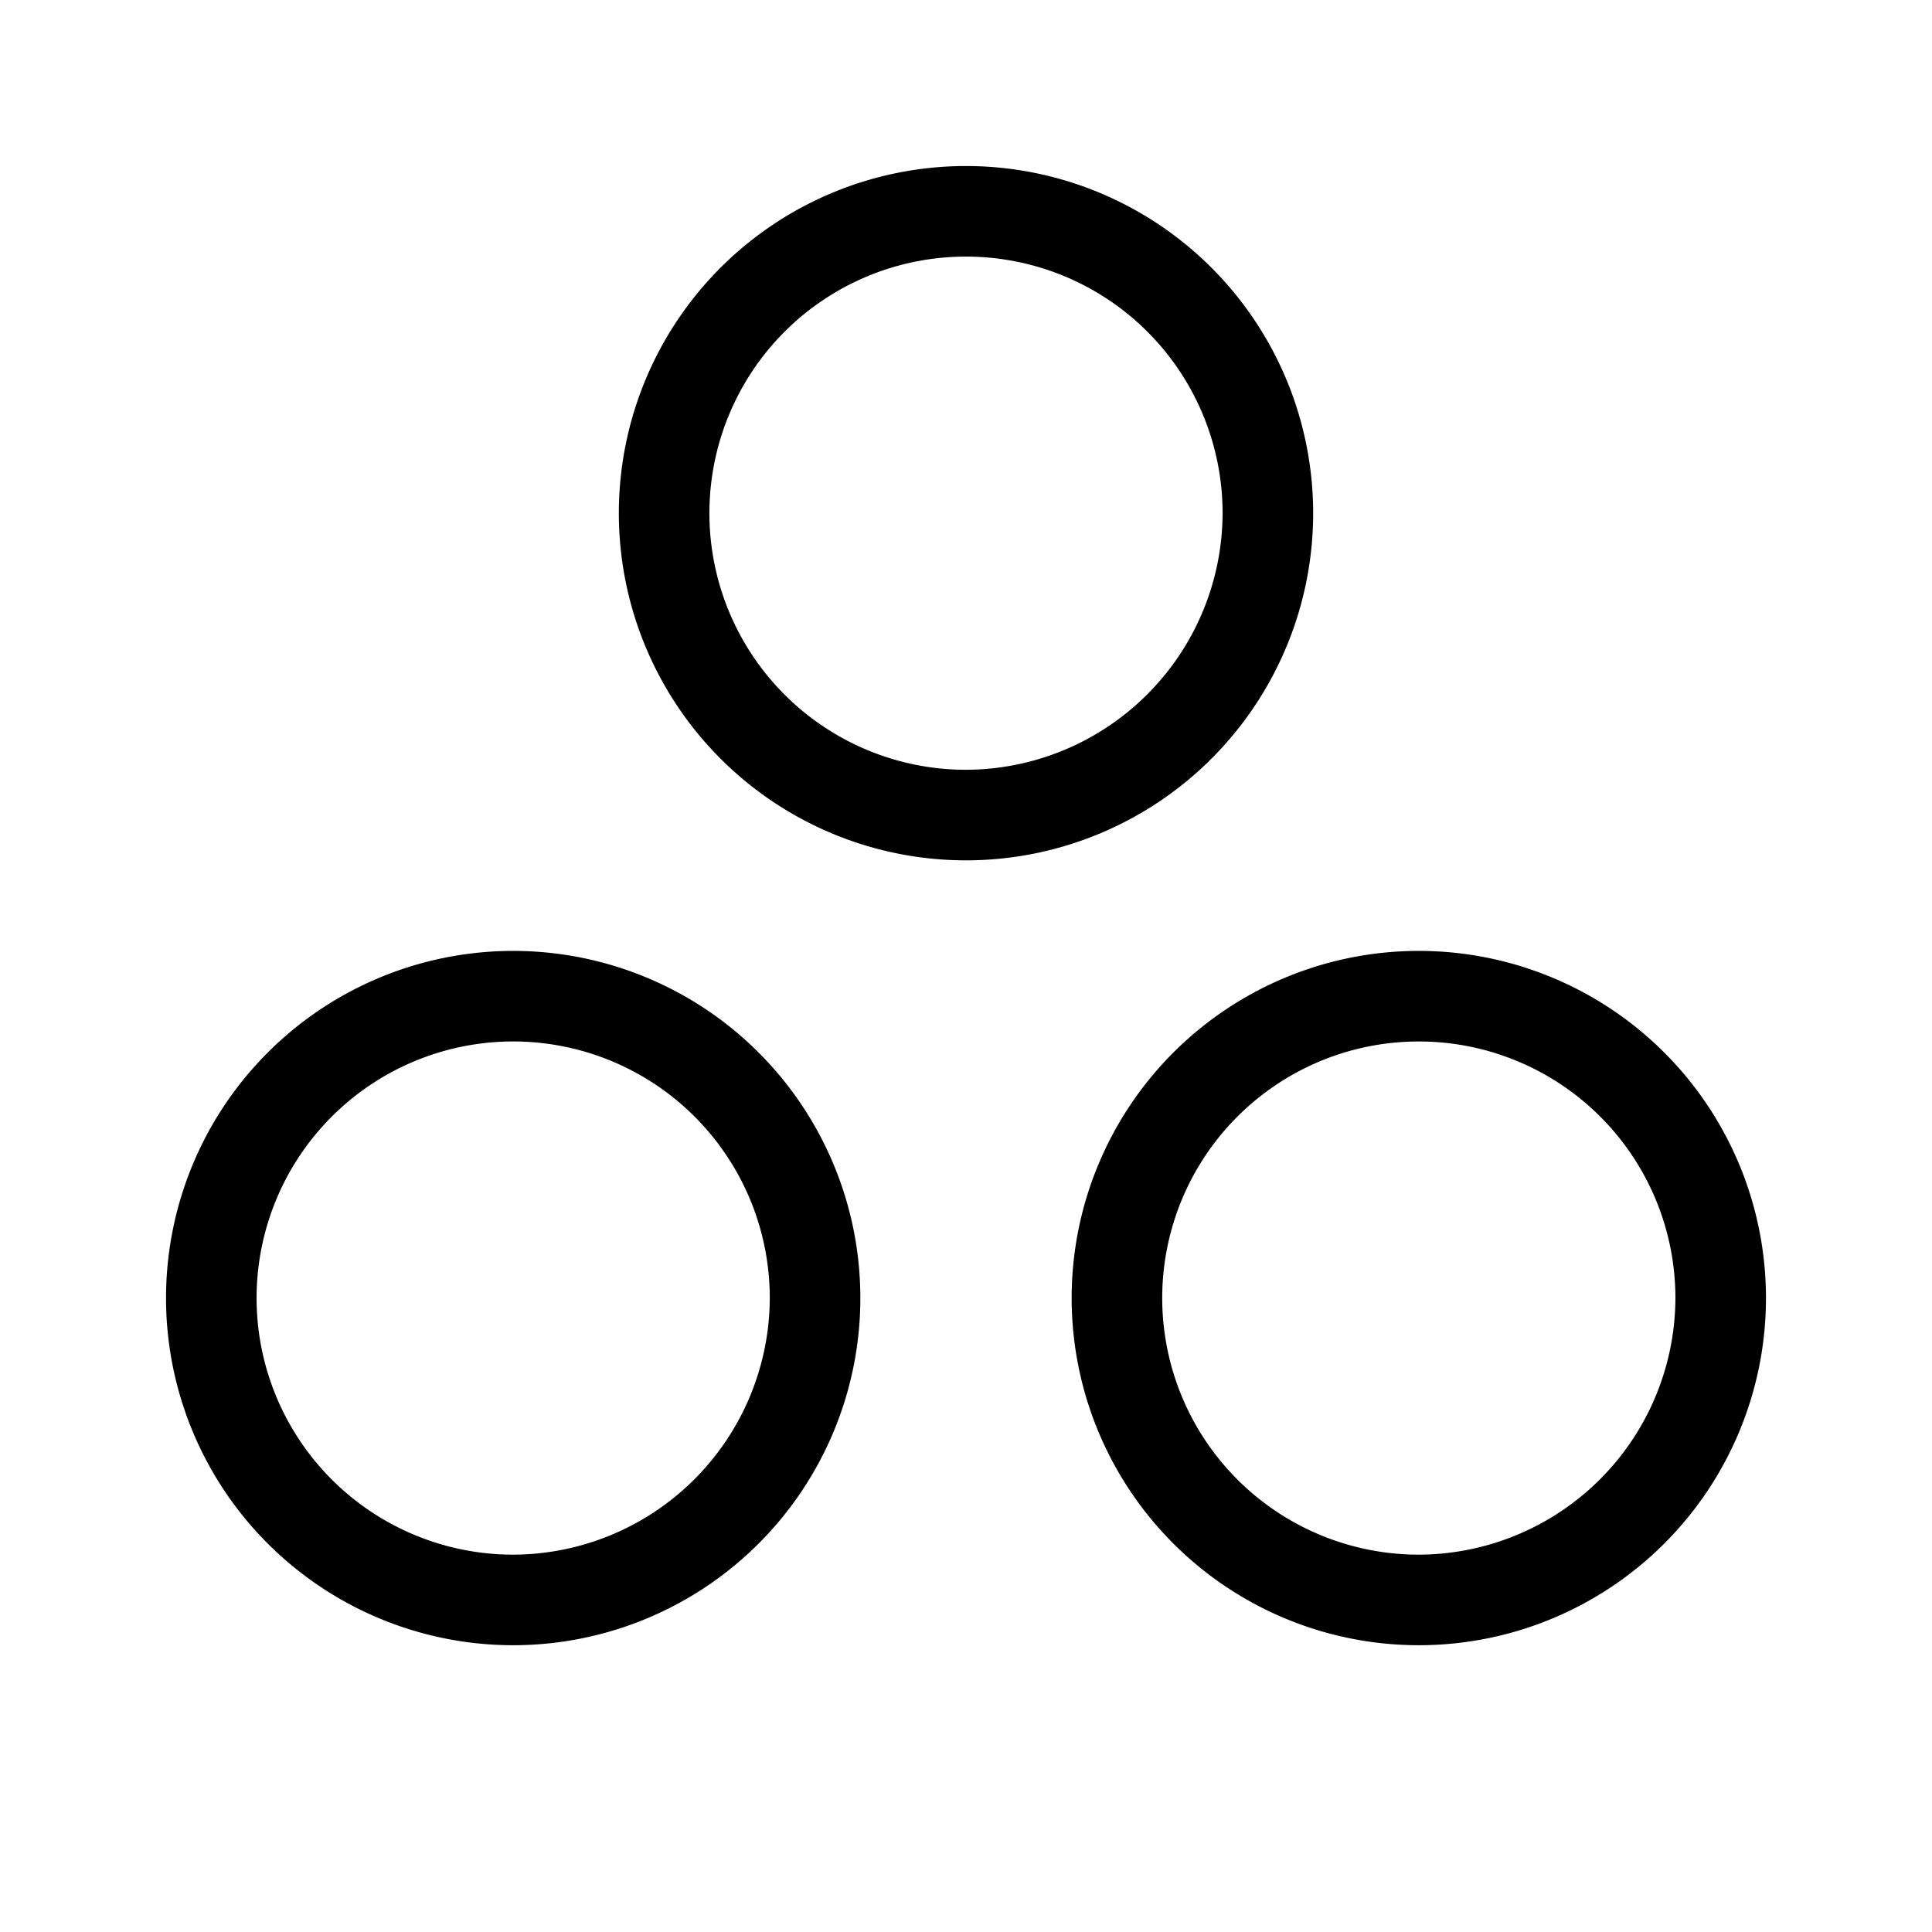<svg xmlns="http://www.w3.org/2000/svg" viewBox="0 0 256 256" fill="currentColor"><path d="M174,68a46,46,0,1,0-46,46A46,46,0,0,0,174,68Zm-46,34a34,34,0,1,1,34-34A34.1,34.1,0,0,1,128,102Zm60,24a46,46,0,1,0,46,46A46,46,0,0,0,188,126Zm0,80a34,34,0,1,1,34-34A34.1,34.1,0,0,1,188,206ZM68,126a46,46,0,1,0,46,46A46,46,0,0,0,68,126Zm0,80a34,34,0,1,1,34-34A34.1,34.1,0,0,1,68,206Z"/></svg>